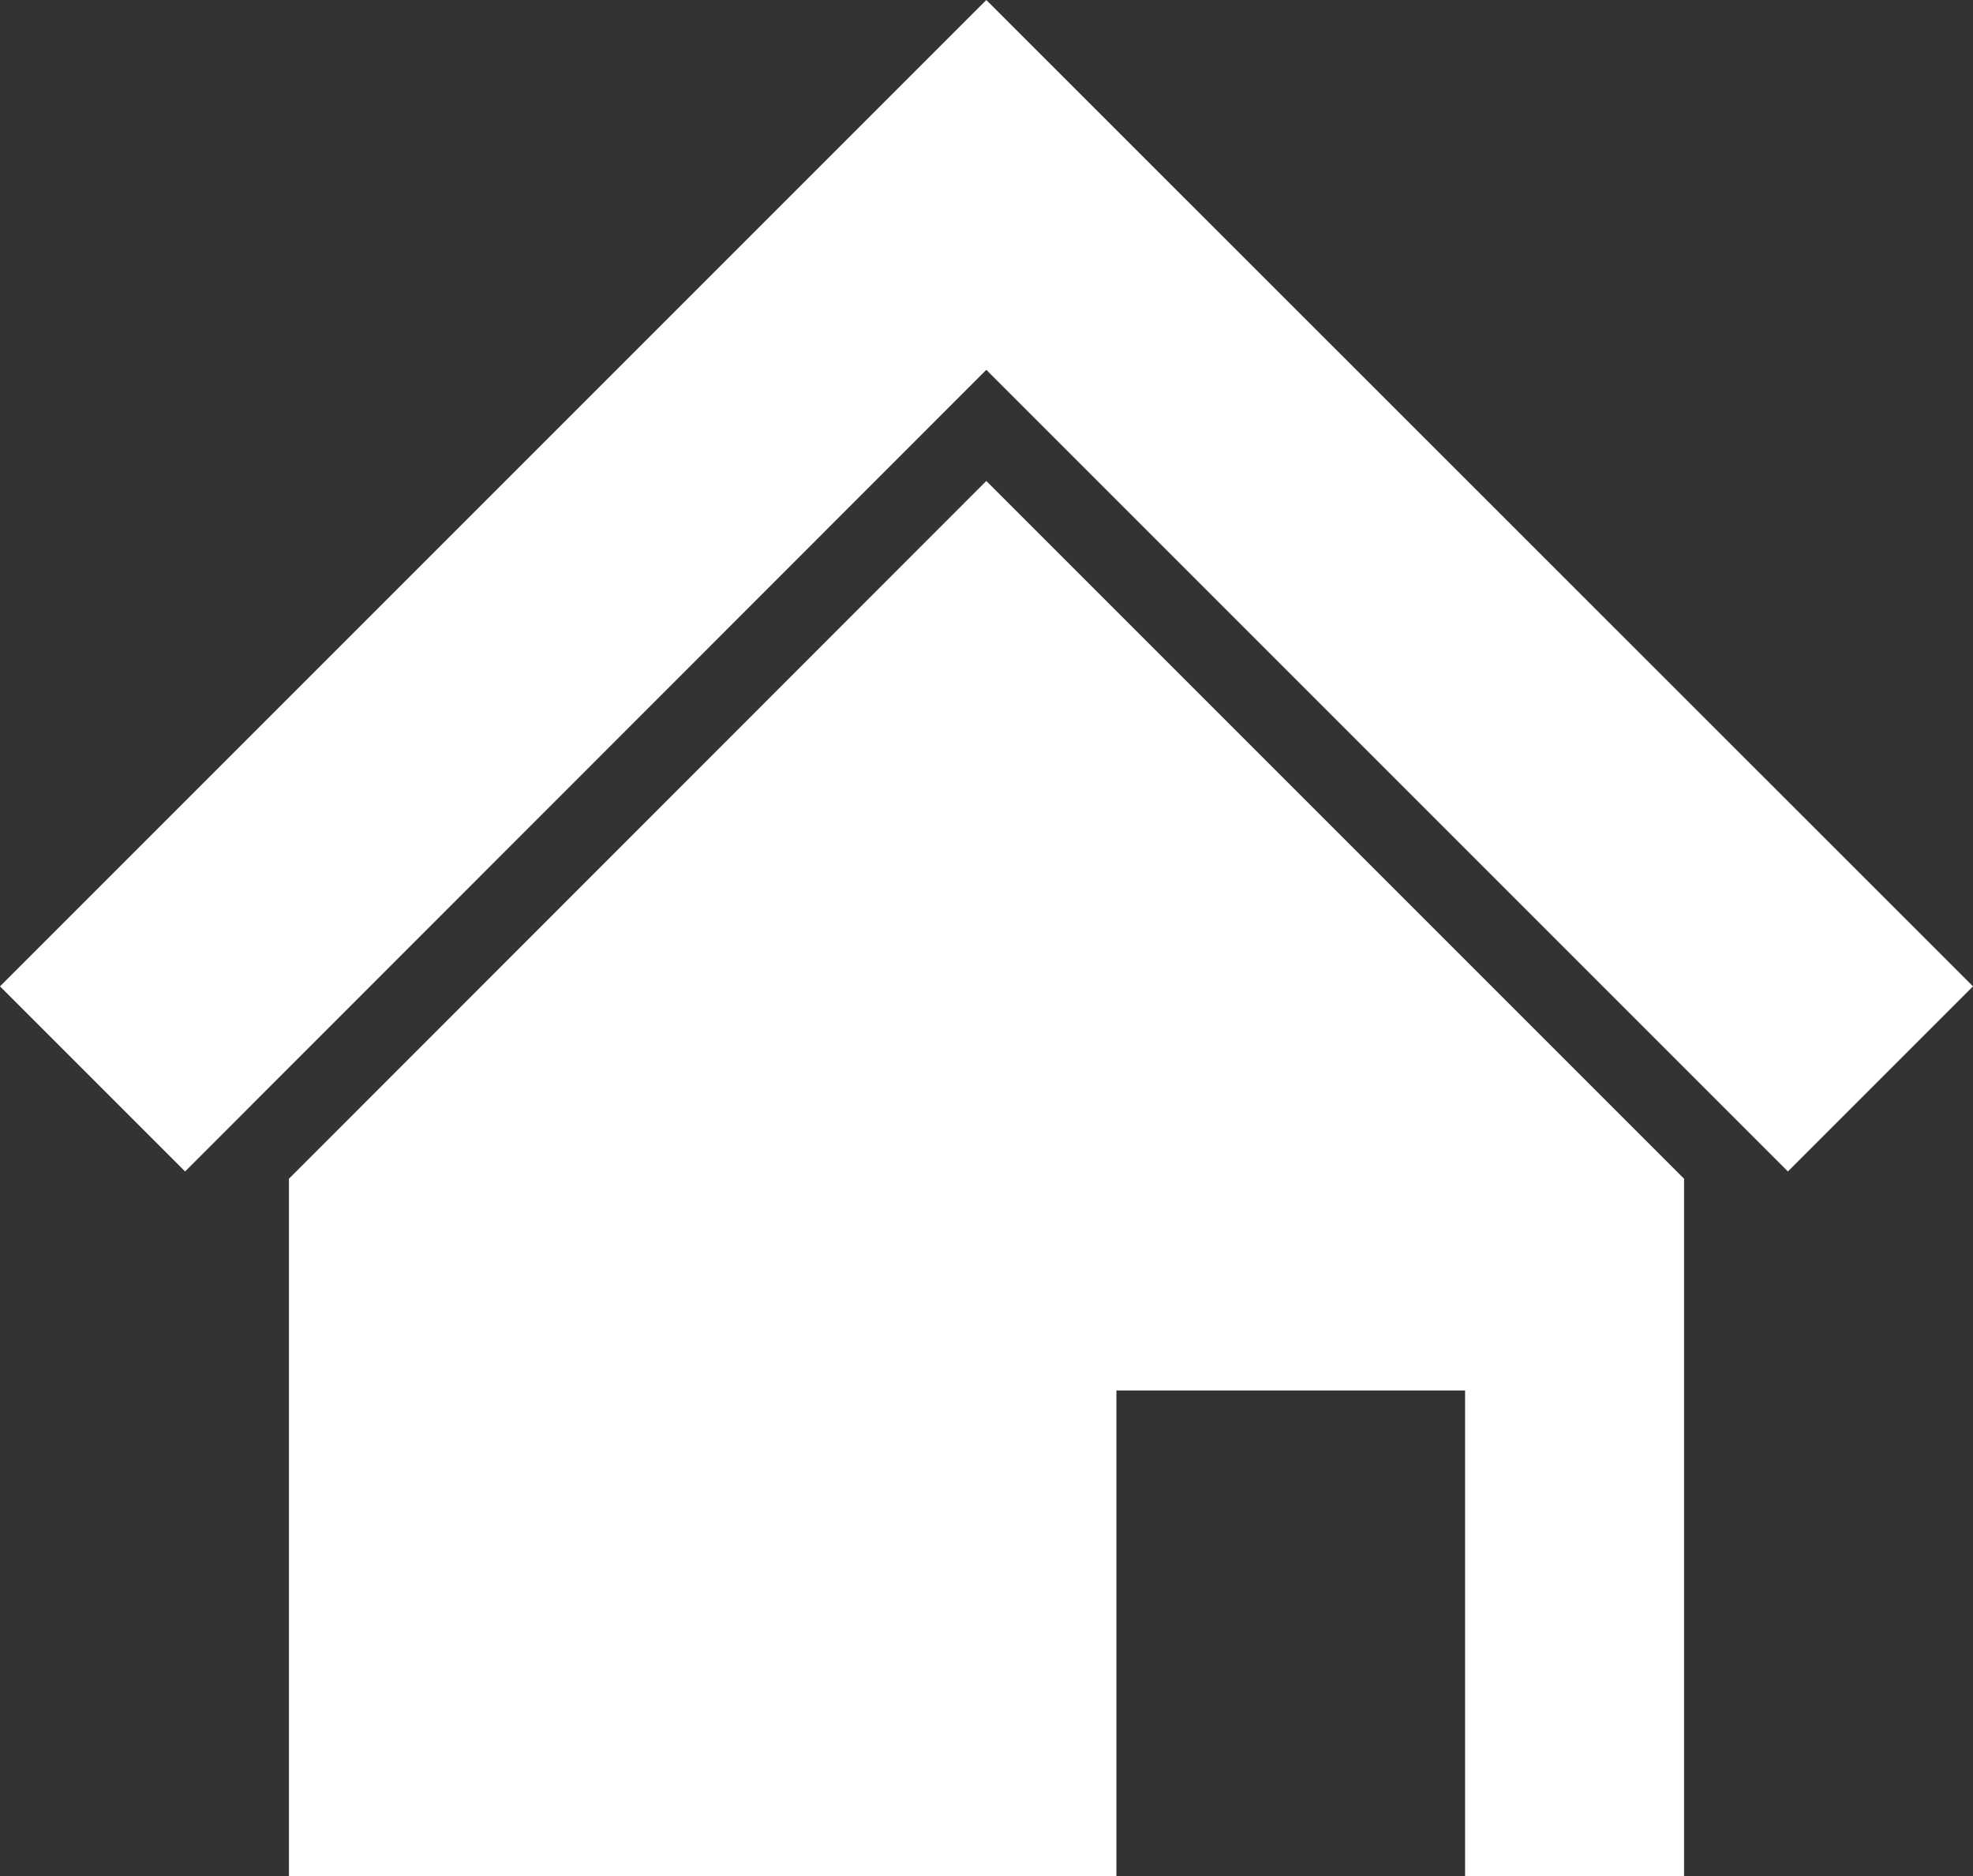 <?xml version="1.0" encoding="utf-8"?>
<!-- Generator: Adobe Illustrator 25.0.0, SVG Export Plug-In . SVG Version: 6.00 Build 0)  -->
<svg version="1.1" id="レイヤー_1" xmlns="http://www.w3.org/2000/svg" xmlns:xlink="http://www.w3.org/1999/xlink" x="0px"
	 y="0px" viewBox="0 0 541.5 514.9" style="enable-background:new 0 0 541.5 514.9;" xml:space="preserve">
<rect x="0" y="0" width="541.5" height="514.9" fill="#333333" stroke="none"/>
<style type="text/css">
	.st0{display:none;}
	.st1{display:inline;fill:#3D3D3D;}
	.st2{fill:#FFFFFF;}
</style>
<g class="st0">
	<path class="st1" d="M538.3,51.9c1-0.3,3.4-0.6,7.2-0.6s6,0,6.9,0.3c0.1,0.4,0.3,1.5,0.4,2.8c0,1.4,0,2.4-0.3,3.3
		c-0.2,0.3-0.3,0.6-0.6,0.9c-3.6,0.6-8.2,0.7-13.5,0.3C537.3,56.7,537.3,54.3,538.3,51.9z M512.8,67.5c-9.7-9.3-14.7-14.6-15.3-15.9
		c0.3-0.8,1-1.9,1.9-2.9c0.9-1.1,1.9-1.7,2.8-1.8c11,9.1,21.9,19.7,32.8,31.5c-1.5,2.8-3.1,4.4-4.9,5
		C527.9,82,522.2,76.7,512.8,67.5z M530.7,29.1c6.4-1.3,11.7-1.6,15.7-0.9c0.5,0.9,0.8,2,0.9,3.5c0,1.6-0.1,2.8-0.4,3.7
		c-6.5,0.9-11.6,1.2-15.3,0.9C530.6,34.4,530.3,32.1,530.7,29.1z"/>
	<path class="st1" d="M422.3,34.2c0-0.1,0.1-0.6,0.4-1.3c0.3-0.6,0.6-1.2,0.7-1.8c2,0.6,3.9,1,6,1.6c1.8-8.5,3.4-15.7,5.2-21.9
		c5.6,1.3,11.7,2.9,18,4.7c9.1,2.6,14.7,4.4,17.2,5.4c-0.1,1.8-0.7,3.7-1.6,5.9c-11.4-2.8-20.5-5.1-27.7-7.2l-3.7,15.5
		c7.5,2.4,16.1,5.5,25.5,9.3c-0.1,1.1-0.4,2.2-0.7,3.2c-0.2,0.2-0.5,1.1-1.2,2.6c-6.2-1.6-12.5-3.5-19.3-5.9
		c-7.8-2.8-14.2-5.2-19.4-7.4C421.8,35.5,422,34.6,422.3,34.2z"/>
	<path class="st1" d="M383.7,7.7c-1.6-6.4-2.7-11.5-3.1-15.5c2.1-1.2,4.3-1.7,6.8-1.6c3.1,10.3,5.7,20.4,7.8,30.6
		c-2.1,1.2-4.3,1.7-6.5,1.6C387,18.8,385.3,13.7,383.7,7.7z M334.7-2.5c7.5-6.5,16.2-13.1,25.9-19.9c2.1,1,3.8,3.1,5.3,5.9
		c-6.5,5.6-15.2,12.2-26.2,19.6c-1-0.4-2.1-1.3-3.1-2.8C336.2-0.3,335.5-1.2,334.7-2.5z M348.8-42.3c1.6-1,3.5-1.1,5.4-0.4
		s3.4,1.9,4.3,3.8s0.9,3.7,0.3,5.6s-1.9,3.4-3.7,4.3c-1.9,0.9-3.8,1-5.7,0.3c-2-0.8-3.4-1.9-4.1-3.7c-0.9-1.9-1-3.6-0.3-5.7
		C345.6-40,346.9-41.5,348.8-42.3z M350.7-33.1c0.9,0.3,1.6,0.3,2.4,0s1.2-0.9,1.5-1.6c0.5-1.8-0.2-3-2.1-3.7
		c-1.7-0.8-2.9-0.2-3.5,1.6C348.4-35,349-33.9,350.7-33.1z"/>
	<path class="st1" d="M289.4-1.4c-3.1,0.9-6.8,1.3-10.9,0.9c-0.5-0.9-0.6-2.8-0.9-5.3c-0.3-2.5-0.2-4.3,0.1-5.3
		c4.5-1,8.1-1.1,10.7-0.4C289.2-7.1,289.5-3.7,289.4-1.4z M286.6-39c1.7-7.8,2.9-12.9,3.8-15.3c0.6-1.4,1-2.7,1.6-4
		c2.3-0.1,4.9,0.5,7.5,1.8c-0.7,4.4-2.2,11.1-4.4,19.6c-1.9,7.2-3.3,11.9-4,14.1c-0.6,1.6-1.2,3.1-1.8,4.1c-1.1,0.1-2.4,0-4-0.6
		c-0.4-0.1-1.2-0.4-2.2-1C283.1-23.4,284.2-29.7,286.6-39z"/>
</g>
<g>
	<polygon class="st2" points="541.5,270.7 270.7,0 270.7,0 270.7,0 0,270.7 50.8,321.5 270.7,101.5 490.7,321.5 	"/>
	<polygon class="st2" points="270.7,132 79.3,323.5 79.3,514.9 306.4,514.9 306.4,381.6 402.1,381.6 402.1,514.9 462.2,514.9 
		462.2,323.5 	"/>
</g>
</svg>
